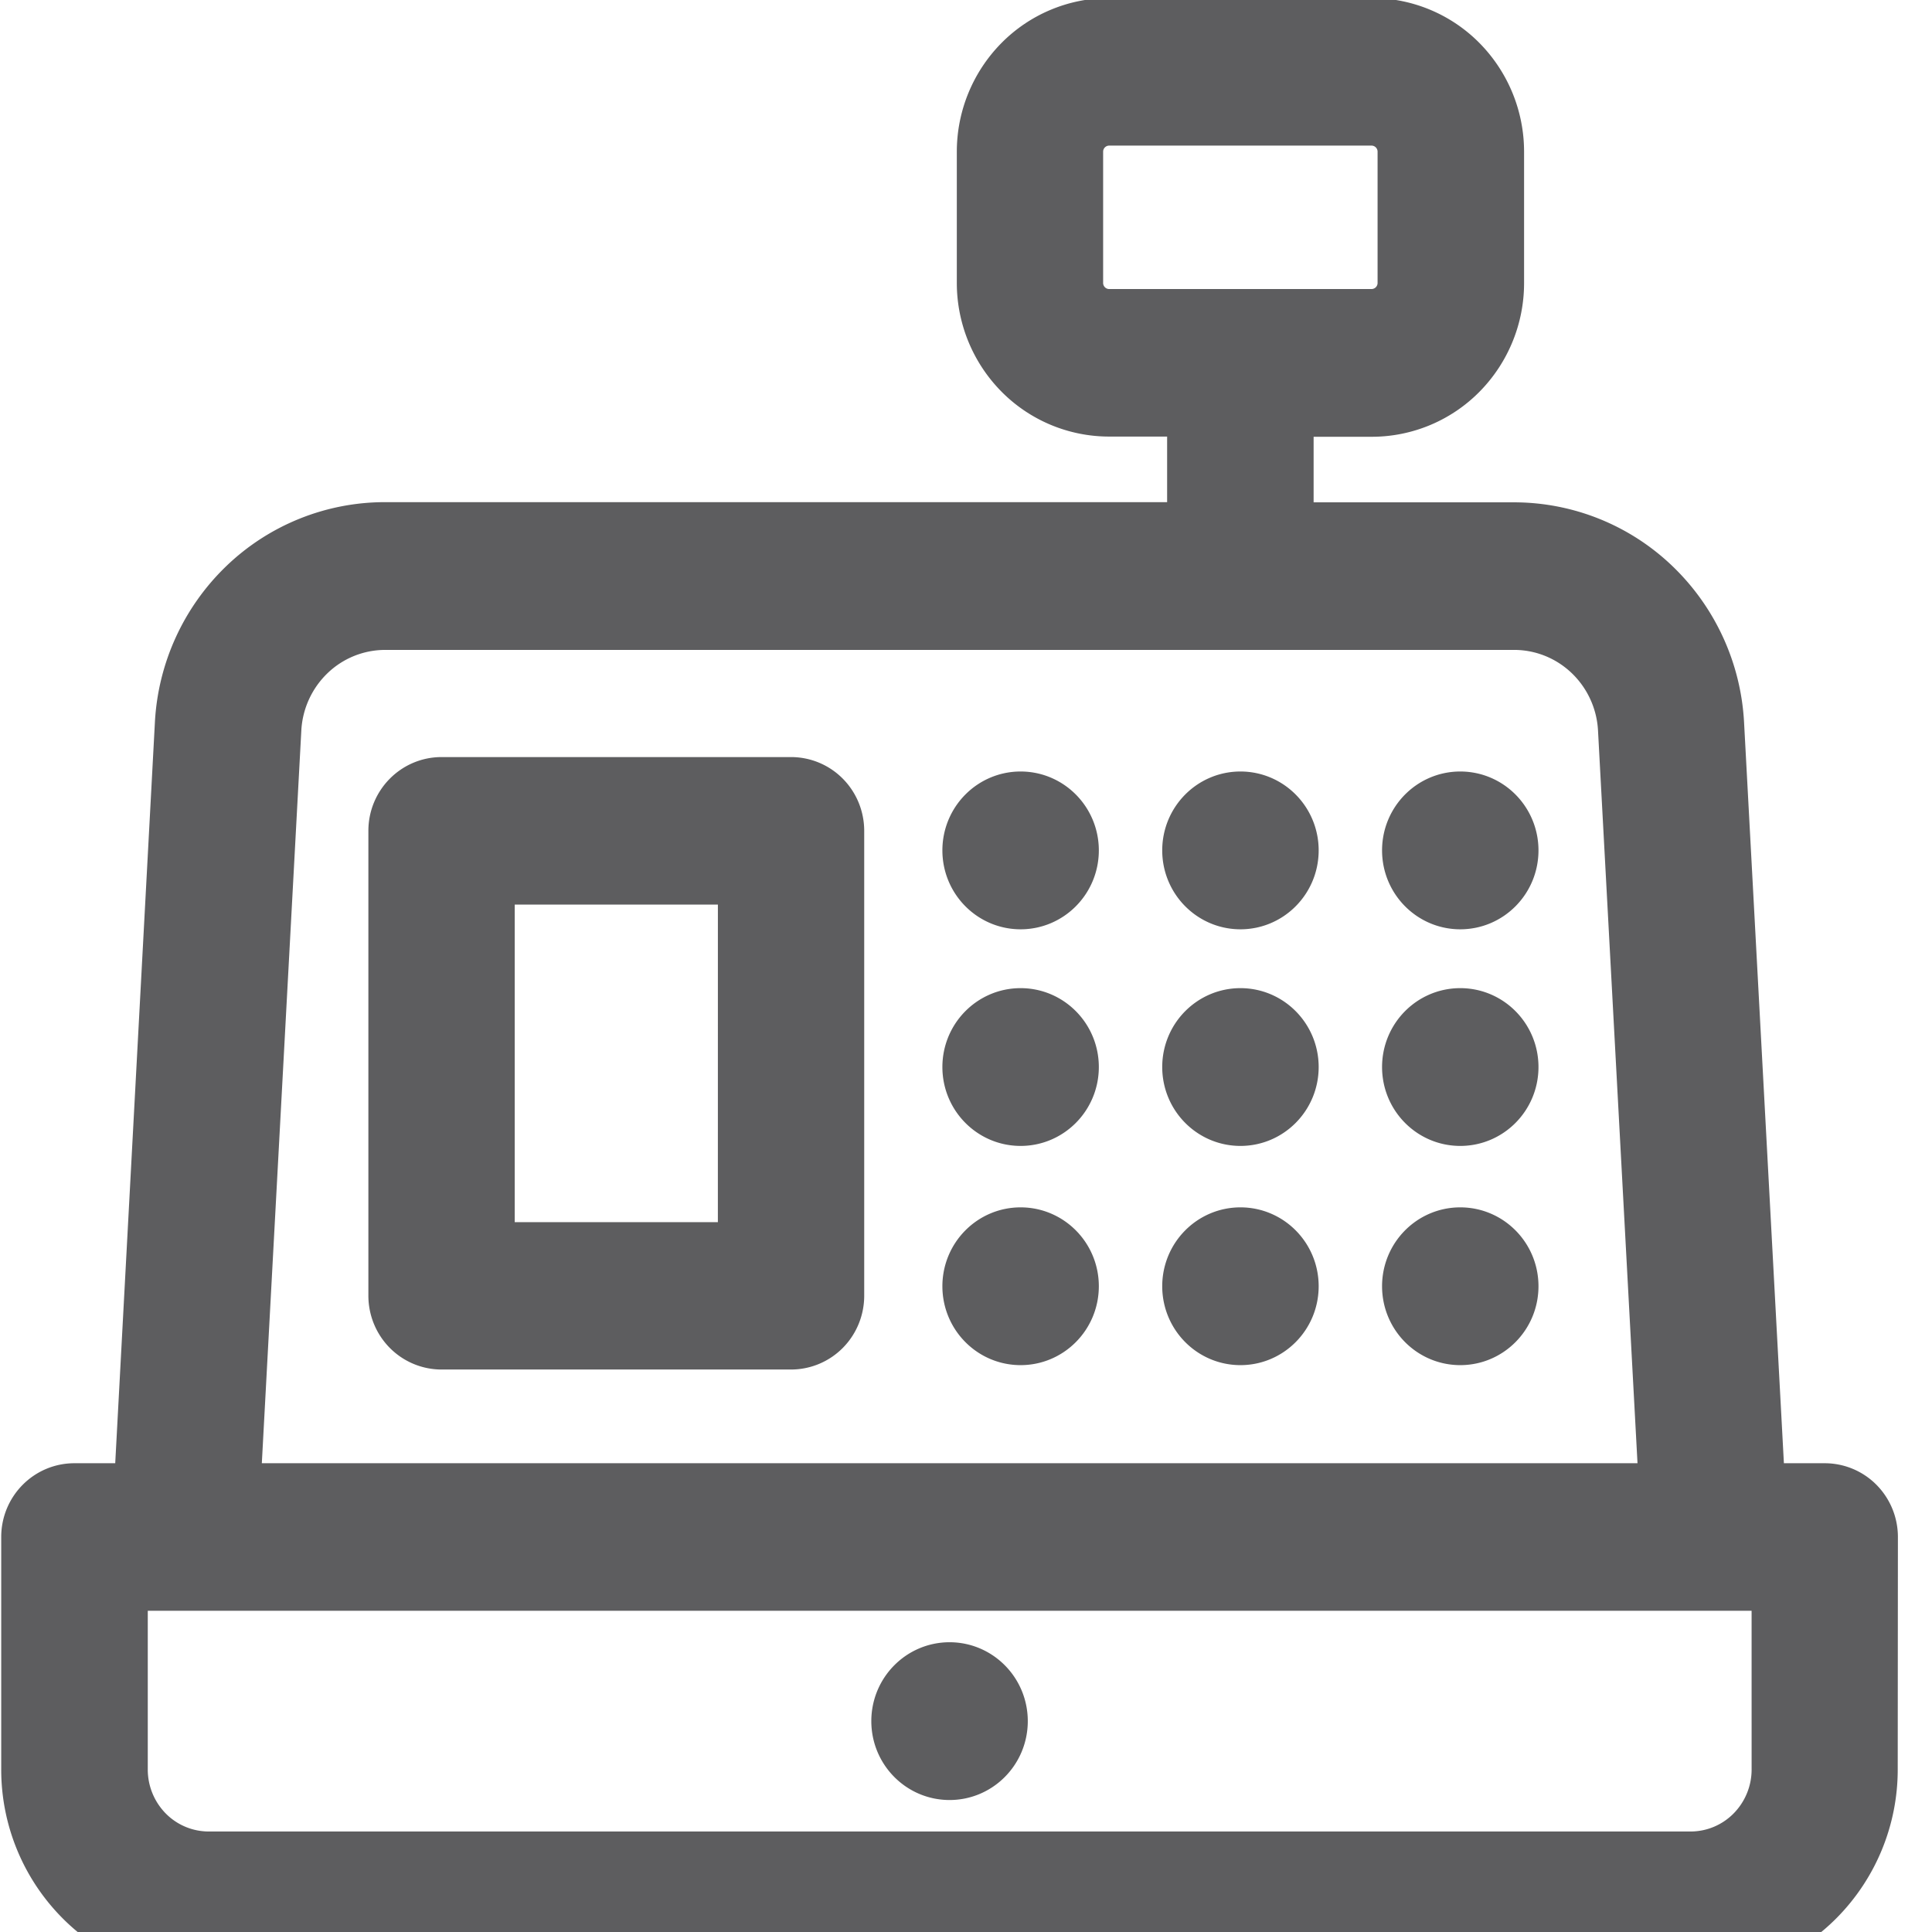 <?xml version="1.0" encoding="UTF-8"?> <svg xmlns="http://www.w3.org/2000/svg" fill="none" version="1.1" viewBox="0 0 75 75"><g fill="#5d5d5f" stroke="#5d5d5f" stroke-width="1.901"><path d="M72.726 59.667c0-.508-.199-.994-.553-1.354a1.879 1.879 0 0 0-1.336-.56H68.35l-1.594-29.649a8.132 8.132 0 0 0-2.482-5.434 7.935 7.935 0 0 0-5.493-2.219h-8.737v-4.446h3.22a4.927 4.927 0 0 0 3.498-1.47 5.053 5.053 0 0 0 1.452-3.543V5.888a5.053 5.053 0 0 0-1.454-3.546A4.926 4.926 0 0 0 53.256.875h-10.21a4.926 4.926 0 0 0-3.5 1.47 5.053 5.053 0 0 0-1.452 3.543v5.097a5.053 5.053 0 0 0 1.452 3.542 4.929 4.929 0 0 0 3.5 1.47h3.212v4.447H14.943a7.936 7.936 0 0 0-5.497 2.215 8.132 8.132 0 0 0-2.484 5.438L5.374 57.753H2.888c-1.044 0-1.89.856-1.89 1.913v9.03a7.229 7.229 0 0 0 2.082 5.077 7.052 7.052 0 0 0 5.015 2.102h57.534a7.052 7.052 0 0 0 5.01-2.104 7.233 7.233 0 0 0 2.08-5.075zM41.873 10.985V5.888a1.186 1.186 0 0 1 1.172-1.186h10.211a1.186 1.186 0 0 1 1.172 1.186v5.097a1.187 1.187 0 0 1-1.172 1.186H43.045a1.187 1.187 0 0 1-1.172-1.186zM10.748 28.312a4.287 4.287 0 0 1 1.305-2.861 4.181 4.181 0 0 1 2.89-1.172h43.838c1.077 0 2.114.419 2.895 1.169a4.284 4.284 0 0 1 1.308 2.864l1.587 29.441H9.161zm58.2 40.385a3.379 3.379 0 0 1-.975 2.371 3.297 3.297 0 0 1-2.344.981H8.096a3.296 3.296 0 0 1-2.34-.984 3.383 3.383 0 0 1-.97-2.368V61.58h64.161z"></path><path d="M58.773 33.012c0 1.167-.933 2.113-2.086 2.113-1.152 0-2.085-.946-2.085-2.113 0-1.166.933-2.112 2.085-2.112 1.153 0 2.086.946 2.086 2.112zM50.24 33.012c0 1.167-.934 2.113-2.086 2.113-1.152 0-2.086-.946-2.086-2.113 0-1.166.934-2.112 2.086-2.112 1.152 0 2.086.946 2.086 2.112zM58.773 41.422c0 1.167-.933 2.112-2.086 2.112-1.152 0-2.085-.945-2.085-2.112 0-1.167.933-2.112 2.085-2.112 1.153 0 2.086.945 2.086 2.112zM50.24 41.422c0 1.167-.934 2.112-2.086 2.112-1.152 0-2.086-.945-2.086-2.112 0-1.167.934-2.112 2.086-2.112 1.152 0 2.086.945 2.086 2.112zM41.706 33.012c0 1.167-.934 2.113-2.086 2.113-1.152 0-2.086-.946-2.086-2.113 0-1.166.934-2.112 2.086-2.112 1.152 0 2.086.946 2.086 2.112zM41.706 41.422c0 1.167-.934 2.112-2.086 2.112-1.152 0-2.086-.945-2.086-2.112 0-1.167.934-2.112 2.086-2.112 1.152 0 2.086.945 2.086 2.112zM58.773 49.932c0 1.166-.933 2.112-2.086 2.112-1.152 0-2.085-.946-2.085-2.112 0-1.167.933-2.112 2.085-2.112 1.153 0 2.086.945 2.086 2.112zM50.24 49.932c0 1.166-.934 2.112-2.086 2.112-1.152 0-2.086-.946-2.086-2.112 0-1.167.934-2.112 2.086-2.112 1.152 0 2.086.945 2.086 2.112zM41.706 49.932c0 1.166-.934 2.112-2.086 2.112-1.152 0-2.086-.946-2.086-2.112 0-1.167.934-2.112 2.086-2.112 1.152 0 2.086.945 2.086 2.112zM30.708 30.34H17.141c-1.043 0-1.89.857-1.89 1.913V50.3c0 .508.2.995.554 1.354.354.358.835.56 1.336.56h13.567c.502 0 .983-.202 1.337-.56.354-.36.553-.846.553-1.354V32.253c0-.507-.199-.994-.553-1.353a1.878 1.878 0 0 0-1.337-.56zm-1.89 18.054h-9.787V34.166h9.788zM38.948 66.814c0 1.167-.934 2.112-2.086 2.112-1.152 0-2.087-.945-2.087-2.112 0-1.167.935-2.112 2.087-2.112 1.151 0 2.086.945 2.086 2.112z"></path></g></svg> 